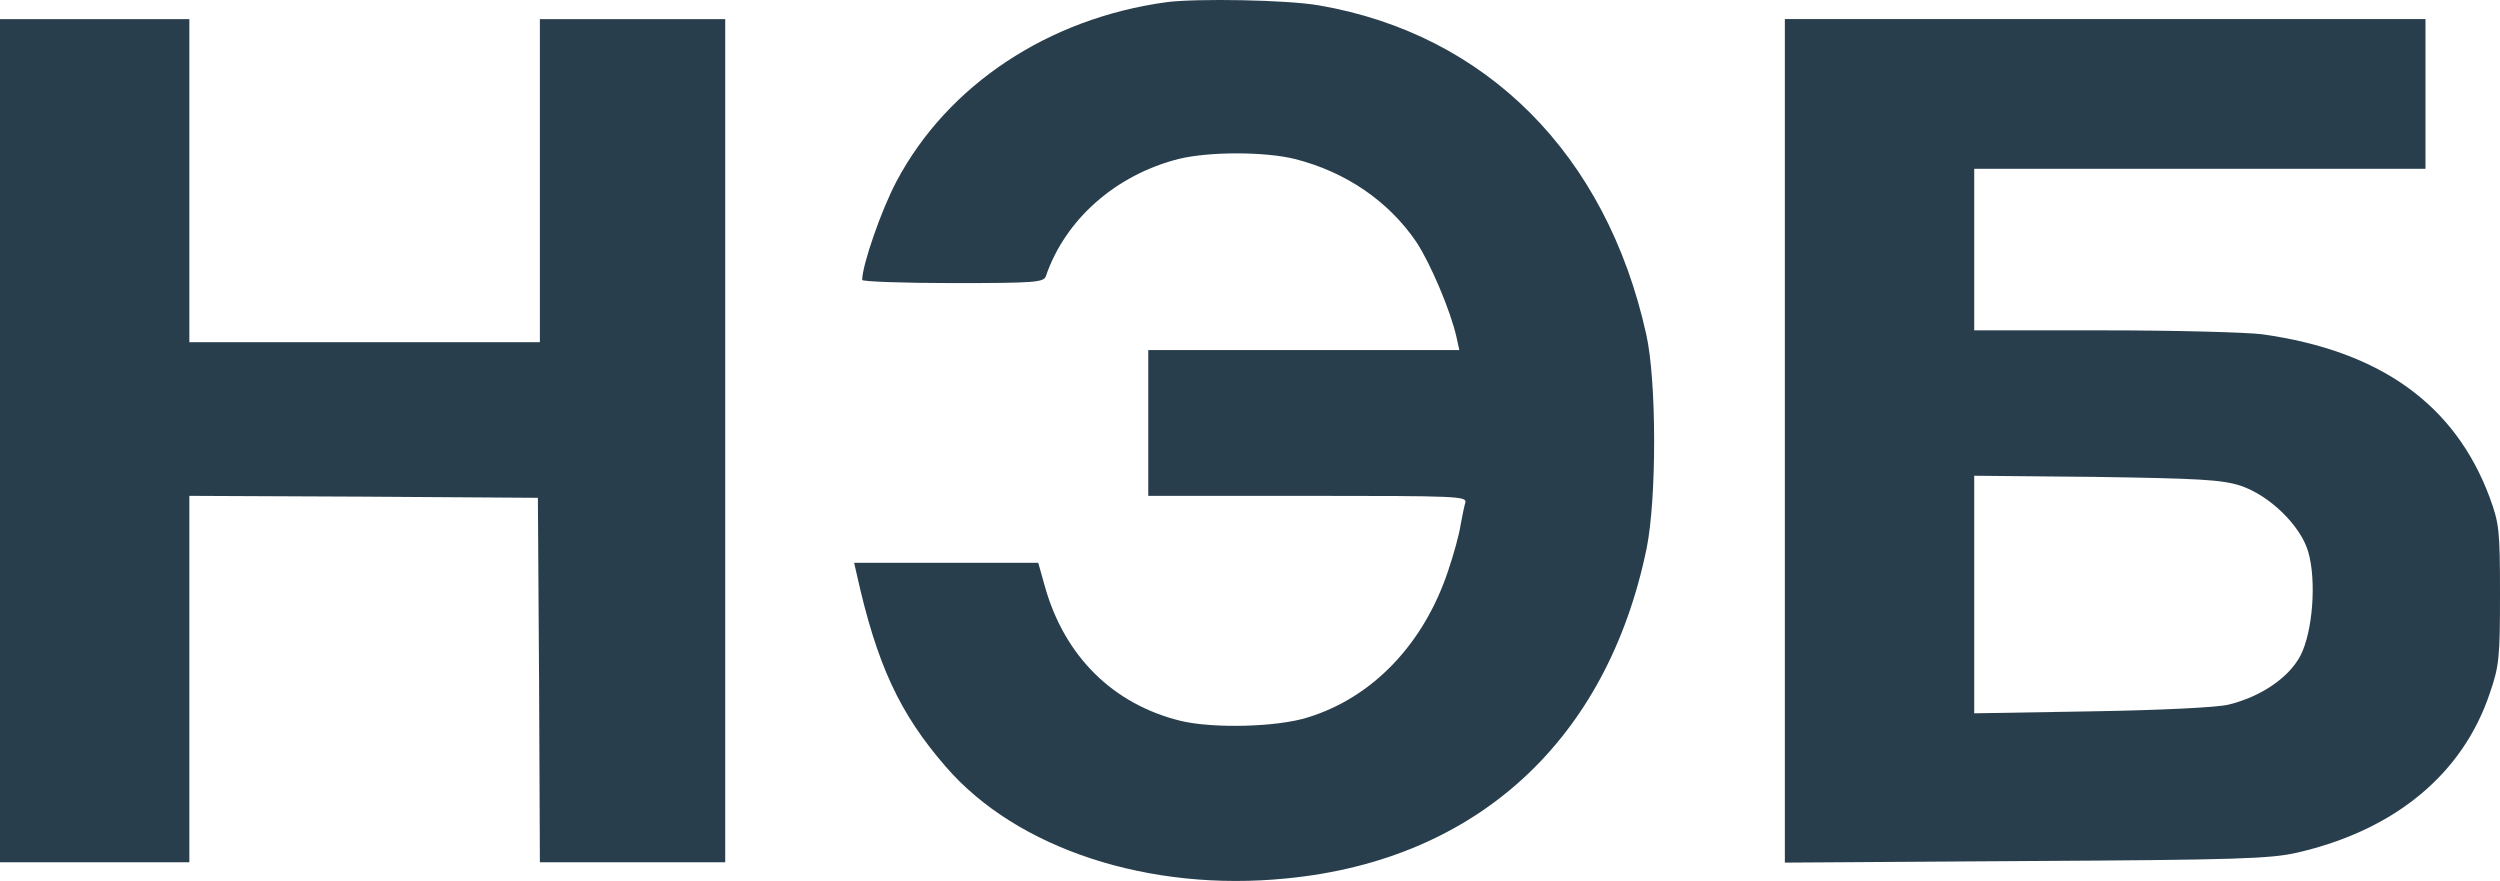 <?xml version="1.0" encoding="UTF-8"?> <svg xmlns="http://www.w3.org/2000/svg" width="105" height="37" viewBox="0 0 105 37" fill="none"> <path d="M48.988 0.092C44.03 0.77 39.8 3.567 37.651 7.621C37.025 8.796 36.212 11.129 36.212 11.758C36.212 11.824 37.922 11.89 40.02 11.89C43.506 11.89 43.844 11.857 43.929 11.592C44.741 9.226 46.839 7.356 49.496 6.678C50.765 6.363 53.117 6.363 54.386 6.678C56.536 7.224 58.312 8.448 59.48 10.153C60.072 11.046 60.918 13.032 61.172 14.157L61.291 14.703H54.759H48.227V17.765V20.826H54.928C61.223 20.826 61.612 20.843 61.544 21.107C61.494 21.273 61.409 21.703 61.341 22.067C61.291 22.431 61.054 23.292 60.817 23.987C59.801 27.031 57.669 29.282 54.945 30.126C53.659 30.54 50.951 30.606 49.581 30.275C46.755 29.58 44.724 27.578 43.895 24.665L43.607 23.639H39.732H35.874L35.976 24.086C36.822 27.908 37.786 29.977 39.732 32.211C42.71 35.653 48.261 37.473 54.031 36.894C62.035 36.116 67.501 31.085 69.159 23.027C69.582 20.942 69.582 15.994 69.142 14.041C67.467 6.479 62.424 1.432 55.385 0.224C54.048 -0.007 50.275 -0.074 48.988 0.092Z" fill="#283E4C"></path> <path d="M0 18.509V36.215H3.977H7.953V28.52V20.826L15.28 20.859L22.591 20.908L22.641 28.553L22.675 36.215H26.567H30.459V18.509V0.803H26.567H22.675V7.588V14.372H15.314H7.953V7.588V0.803H3.977H0V18.509Z" fill="#283E4C"></path> <path d="M74.964 18.525V36.23L85.083 36.164C93.984 36.115 95.338 36.065 96.455 35.817C100.584 34.874 103.443 32.507 104.577 29.099C104.966 27.973 105 27.593 105 24.962C105 22.248 104.966 21.983 104.56 20.874C103.105 16.986 99.974 14.735 95.016 14.04C94.373 13.957 91.378 13.875 88.383 13.875H82.917V10.482V7.09H92.393H101.87V3.946V0.802H88.417H74.964V18.525ZM94.085 20.394C95.304 20.792 96.624 22.066 96.945 23.174C97.301 24.399 97.132 26.534 96.624 27.526C96.133 28.47 94.949 29.264 93.595 29.595C93.138 29.711 90.786 29.827 87.875 29.876L82.917 29.959V24.962V19.981L88.044 20.03C92.376 20.097 93.29 20.146 94.085 20.394Z" fill="#283E4C"></path> </svg> 